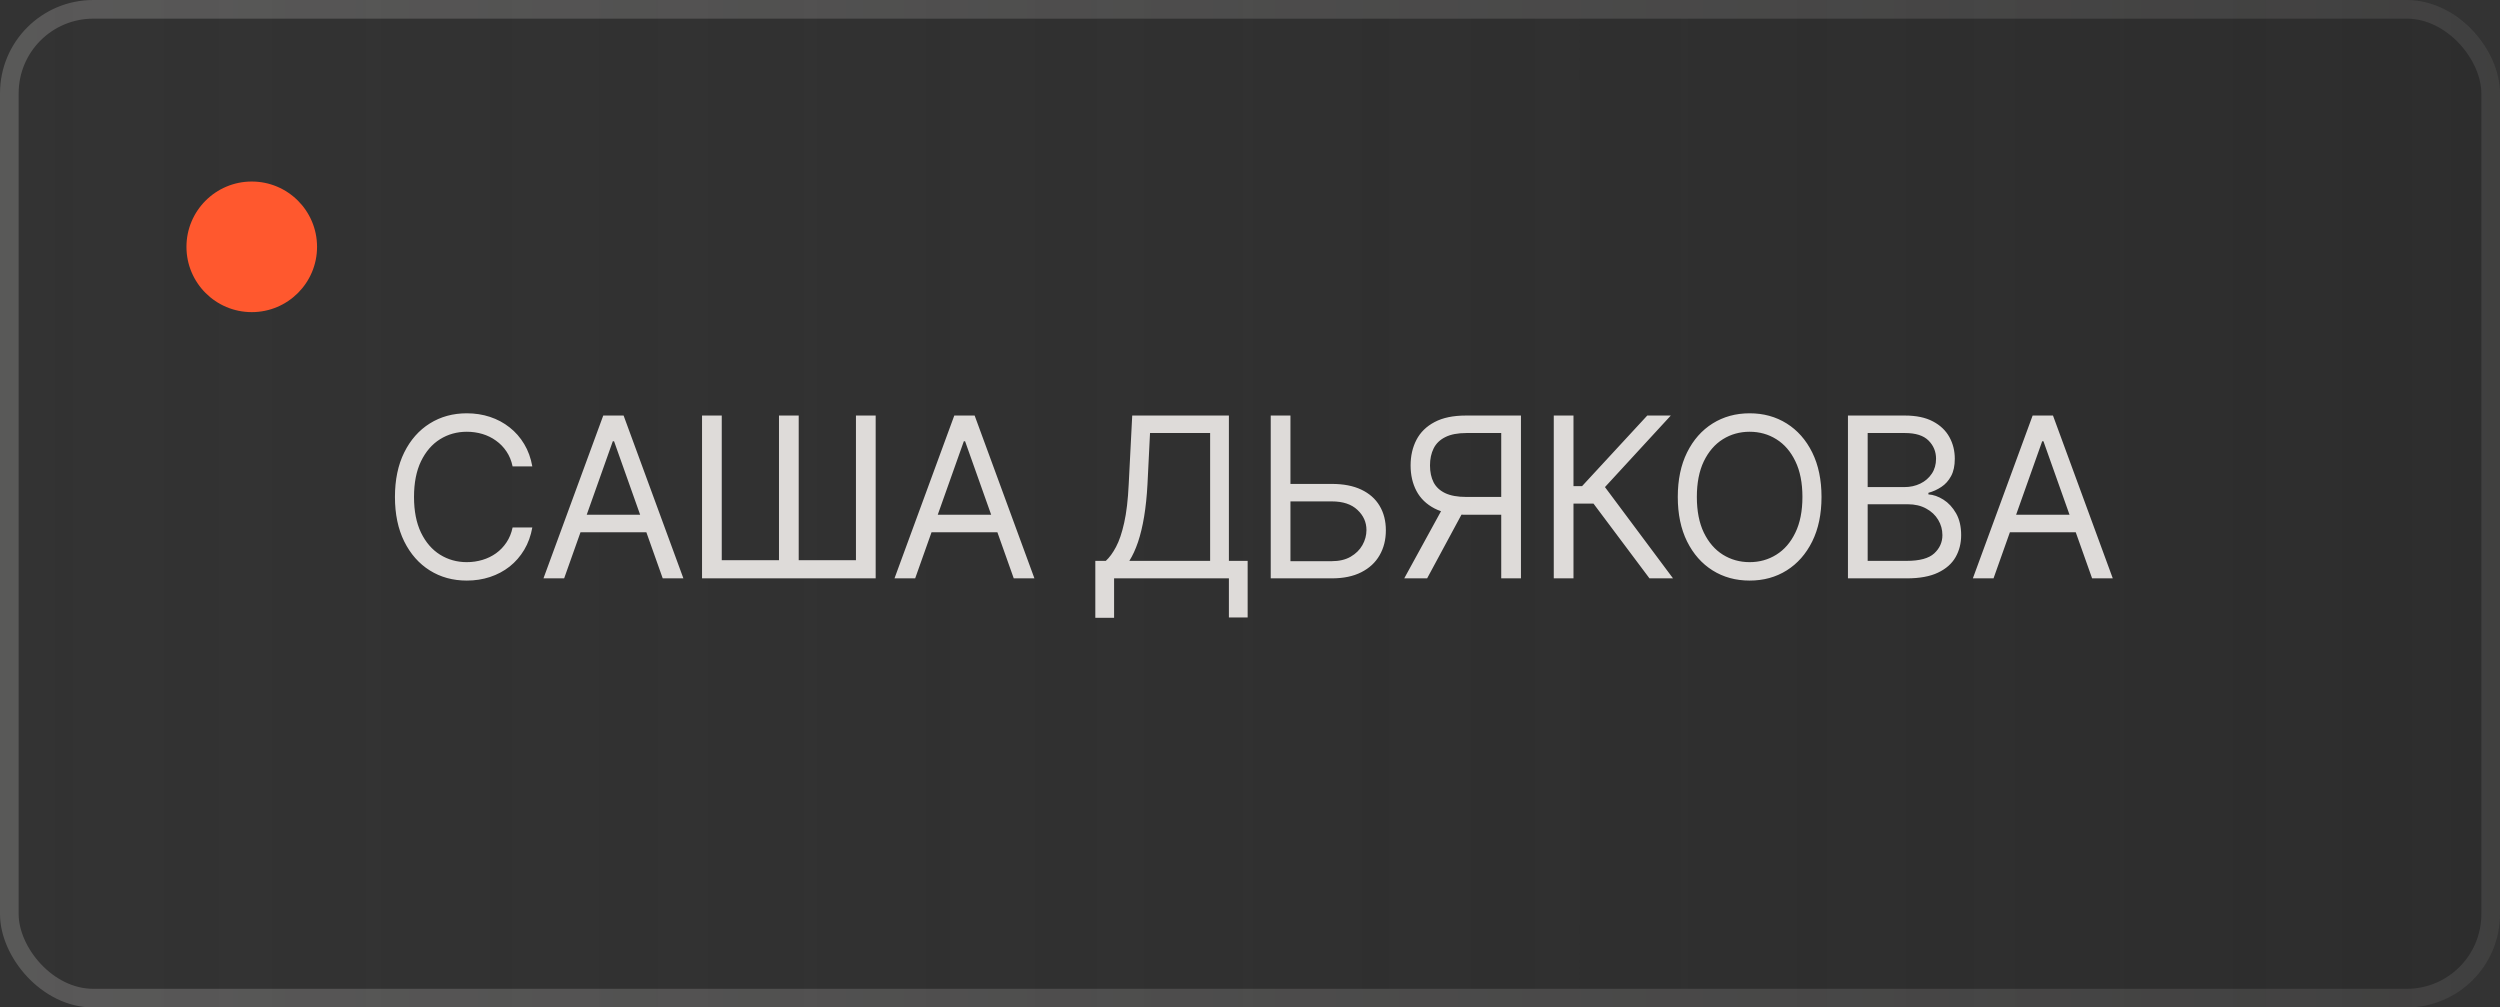 <?xml version="1.0" encoding="UTF-8"?> <svg xmlns="http://www.w3.org/2000/svg" width="134" height="54" viewBox="0 0 134 54" fill="none"><rect x="0" y="0" width="134" height="54" fill="#333333" stroke="none"/><rect width="134" height="54" rx="5" fill="url(#paint0_linear_3380_468)" fill-opacity="0.45"></rect><rect x="0.5" y="0.5" width="133" height="53" rx="4.5" stroke="url(#paint1_linear_3380_468)" stroke-opacity="0.2"></rect><path d="M28.532 25H27.475C27.413 24.696 27.303 24.429 27.147 24.199C26.994 23.969 26.806 23.776 26.585 23.619C26.366 23.46 26.123 23.341 25.856 23.261C25.589 23.182 25.311 23.142 25.021 23.142C24.492 23.142 24.014 23.276 23.585 23.543C23.159 23.81 22.819 24.203 22.566 24.723C22.316 25.243 22.191 25.881 22.191 26.636C22.191 27.392 22.316 28.03 22.566 28.55C22.819 29.07 23.159 29.463 23.585 29.73C24.014 29.997 24.492 30.131 25.021 30.131C25.311 30.131 25.589 30.091 25.856 30.011C26.123 29.932 26.366 29.814 26.585 29.658C26.806 29.499 26.994 29.304 27.147 29.074C27.303 28.841 27.413 28.574 27.475 28.273H28.532C28.453 28.719 28.308 29.118 28.098 29.47C27.887 29.822 27.626 30.122 27.314 30.369C27.001 30.614 26.65 30.8 26.261 30.928C25.875 31.055 25.461 31.119 25.021 31.119C24.276 31.119 23.615 30.938 23.035 30.574C22.456 30.21 22 29.693 21.667 29.023C21.335 28.352 21.169 27.557 21.169 26.636C21.169 25.716 21.335 24.921 21.667 24.25C22 23.579 22.456 23.062 23.035 22.699C23.615 22.335 24.276 22.153 25.021 22.153C25.461 22.153 25.875 22.217 26.261 22.345C26.65 22.473 27.001 22.66 27.314 22.908C27.626 23.152 27.887 23.45 28.098 23.803C28.308 24.152 28.453 24.551 28.532 25ZM30.238 31H29.13L32.334 22.273H33.425L36.63 31H35.522L32.914 23.653H32.846L30.238 31ZM30.647 27.591H35.113V28.528H30.647V27.591ZM37.629 22.273H38.686V30.028H41.754V22.273H42.811V30.028H45.879V22.273H46.936V31H37.629V22.273ZM49.053 31H47.945L51.15 22.273H52.241L55.445 31H54.337L51.729 23.653H51.661L49.053 31ZM49.462 27.591H53.928V28.528H49.462V27.591ZM58.709 33.114V30.062H59.272C59.465 29.886 59.647 29.638 59.817 29.317C59.991 28.993 60.137 28.561 60.256 28.021C60.379 27.479 60.459 26.79 60.499 25.954L60.687 22.273H65.869V30.062H66.874V33.097H65.869V31H59.715V33.114H58.709ZM60.533 30.062H64.863V23.21H61.641L61.505 25.954C61.471 26.591 61.411 27.168 61.326 27.685C61.241 28.199 61.131 28.655 60.998 29.053C60.864 29.447 60.709 29.784 60.533 30.062ZM68.895 25.938H71.384C72.009 25.938 72.536 26.04 72.965 26.244C73.397 26.449 73.723 26.737 73.945 27.109C74.169 27.482 74.282 27.921 74.282 28.426C74.282 28.932 74.169 29.378 73.945 29.764C73.723 30.151 73.397 30.453 72.965 30.672C72.536 30.891 72.009 31 71.384 31H68.111V22.273H69.168V30.079H71.384C71.782 30.079 72.118 30 72.394 29.841C72.672 29.679 72.882 29.472 73.025 29.219C73.169 28.963 73.242 28.693 73.242 28.409C73.242 27.991 73.081 27.632 72.76 27.331C72.439 27.027 71.981 26.875 71.384 26.875H68.895V25.938ZM81.523 31H80.466V23.21H78.608C78.136 23.21 77.757 23.283 77.47 23.428C77.183 23.57 76.975 23.771 76.844 24.033C76.713 24.294 76.648 24.599 76.648 24.949C76.648 25.298 76.712 25.599 76.84 25.852C76.97 26.102 77.178 26.296 77.462 26.432C77.749 26.568 78.125 26.636 78.591 26.636H80.943V27.591H78.557C77.881 27.591 77.325 27.479 76.891 27.254C76.456 27.027 76.134 26.715 75.923 26.317C75.713 25.919 75.608 25.463 75.608 24.949C75.608 24.435 75.713 23.976 75.923 23.572C76.134 23.169 76.457 22.852 76.895 22.622C77.332 22.389 77.892 22.273 78.574 22.273H81.523V31ZM77.415 27.079H78.608L76.494 31H75.267L77.415 27.079ZM88.412 31L85.412 26.994H84.339V31H83.282V22.273H84.339V26.057H84.799L88.293 22.273H89.555L86.026 26.108L89.674 31H88.412ZM97.633 26.636C97.633 27.557 97.467 28.352 97.135 29.023C96.802 29.693 96.346 30.21 95.767 30.574C95.187 30.938 94.525 31.119 93.781 31.119C93.037 31.119 92.375 30.938 91.795 30.574C91.216 30.21 90.76 29.693 90.427 29.023C90.095 28.352 89.929 27.557 89.929 26.636C89.929 25.716 90.095 24.921 90.427 24.25C90.76 23.579 91.216 23.062 91.795 22.699C92.375 22.335 93.037 22.153 93.781 22.153C94.525 22.153 95.187 22.335 95.767 22.699C96.346 23.062 96.802 23.579 97.135 24.25C97.467 24.921 97.633 25.716 97.633 26.636ZM96.61 26.636C96.61 25.881 96.484 25.243 96.231 24.723C95.981 24.203 95.642 23.81 95.213 23.543C94.787 23.276 94.309 23.142 93.781 23.142C93.252 23.142 92.774 23.276 92.345 23.543C91.919 23.81 91.579 24.203 91.326 24.723C91.076 25.243 90.951 25.881 90.951 26.636C90.951 27.392 91.076 28.03 91.326 28.55C91.579 29.07 91.919 29.463 92.345 29.73C92.774 29.997 93.252 30.131 93.781 30.131C94.309 30.131 94.787 29.997 95.213 29.73C95.642 29.463 95.981 29.07 96.231 28.55C96.484 28.03 96.61 27.392 96.61 26.636ZM99.05 31V22.273H102.101C102.709 22.273 103.211 22.378 103.606 22.588C104 22.796 104.294 23.075 104.488 23.428C104.681 23.777 104.777 24.165 104.777 24.591C104.777 24.966 104.711 25.276 104.577 25.52C104.446 25.764 104.273 25.957 104.057 26.099C103.844 26.241 103.613 26.347 103.363 26.415V26.5C103.63 26.517 103.898 26.611 104.168 26.781C104.438 26.952 104.664 27.196 104.846 27.514C105.027 27.832 105.118 28.222 105.118 28.682C105.118 29.119 105.019 29.513 104.82 29.862C104.621 30.212 104.307 30.489 103.878 30.693C103.449 30.898 102.891 31 102.204 31H99.05ZM100.107 30.062H102.204C102.894 30.062 103.384 29.929 103.674 29.662C103.966 29.392 104.113 29.065 104.113 28.682C104.113 28.386 104.037 28.114 103.887 27.864C103.736 27.611 103.522 27.409 103.243 27.259C102.965 27.105 102.635 27.028 102.255 27.028H100.107V30.062ZM100.107 26.108H102.067C102.385 26.108 102.672 26.046 102.928 25.921C103.186 25.796 103.391 25.619 103.542 25.392C103.695 25.165 103.772 24.898 103.772 24.591C103.772 24.207 103.638 23.882 103.371 23.615C103.104 23.345 102.681 23.21 102.101 23.21H100.107V26.108ZM106.853 31H105.745L108.949 22.273H110.04L113.245 31H112.137L109.529 23.653H109.461L106.853 31ZM107.262 27.591H111.728V28.528H107.262V27.591Z" fill="#DEDBD9"></path><circle cx="13.494" cy="13.23" r="3.5" fill="#FF582E"></circle><defs><linearGradient id="paint0_linear_3380_468" x1="0" y1="27" x2="134" y2="27" gradientUnits="userSpaceOnUse"><stop stop-color="#262626" stop-opacity="0"></stop><stop offset="1" stop-color="#262626"></stop></linearGradient><linearGradient id="paint1_linear_3380_468" x1="0" y1="27" x2="134" y2="27" gradientUnits="userSpaceOnUse"><stop stop-color="#F2EFED"></stop><stop offset="1" stop-color="#8C8A89"></stop></linearGradient></defs></svg> 